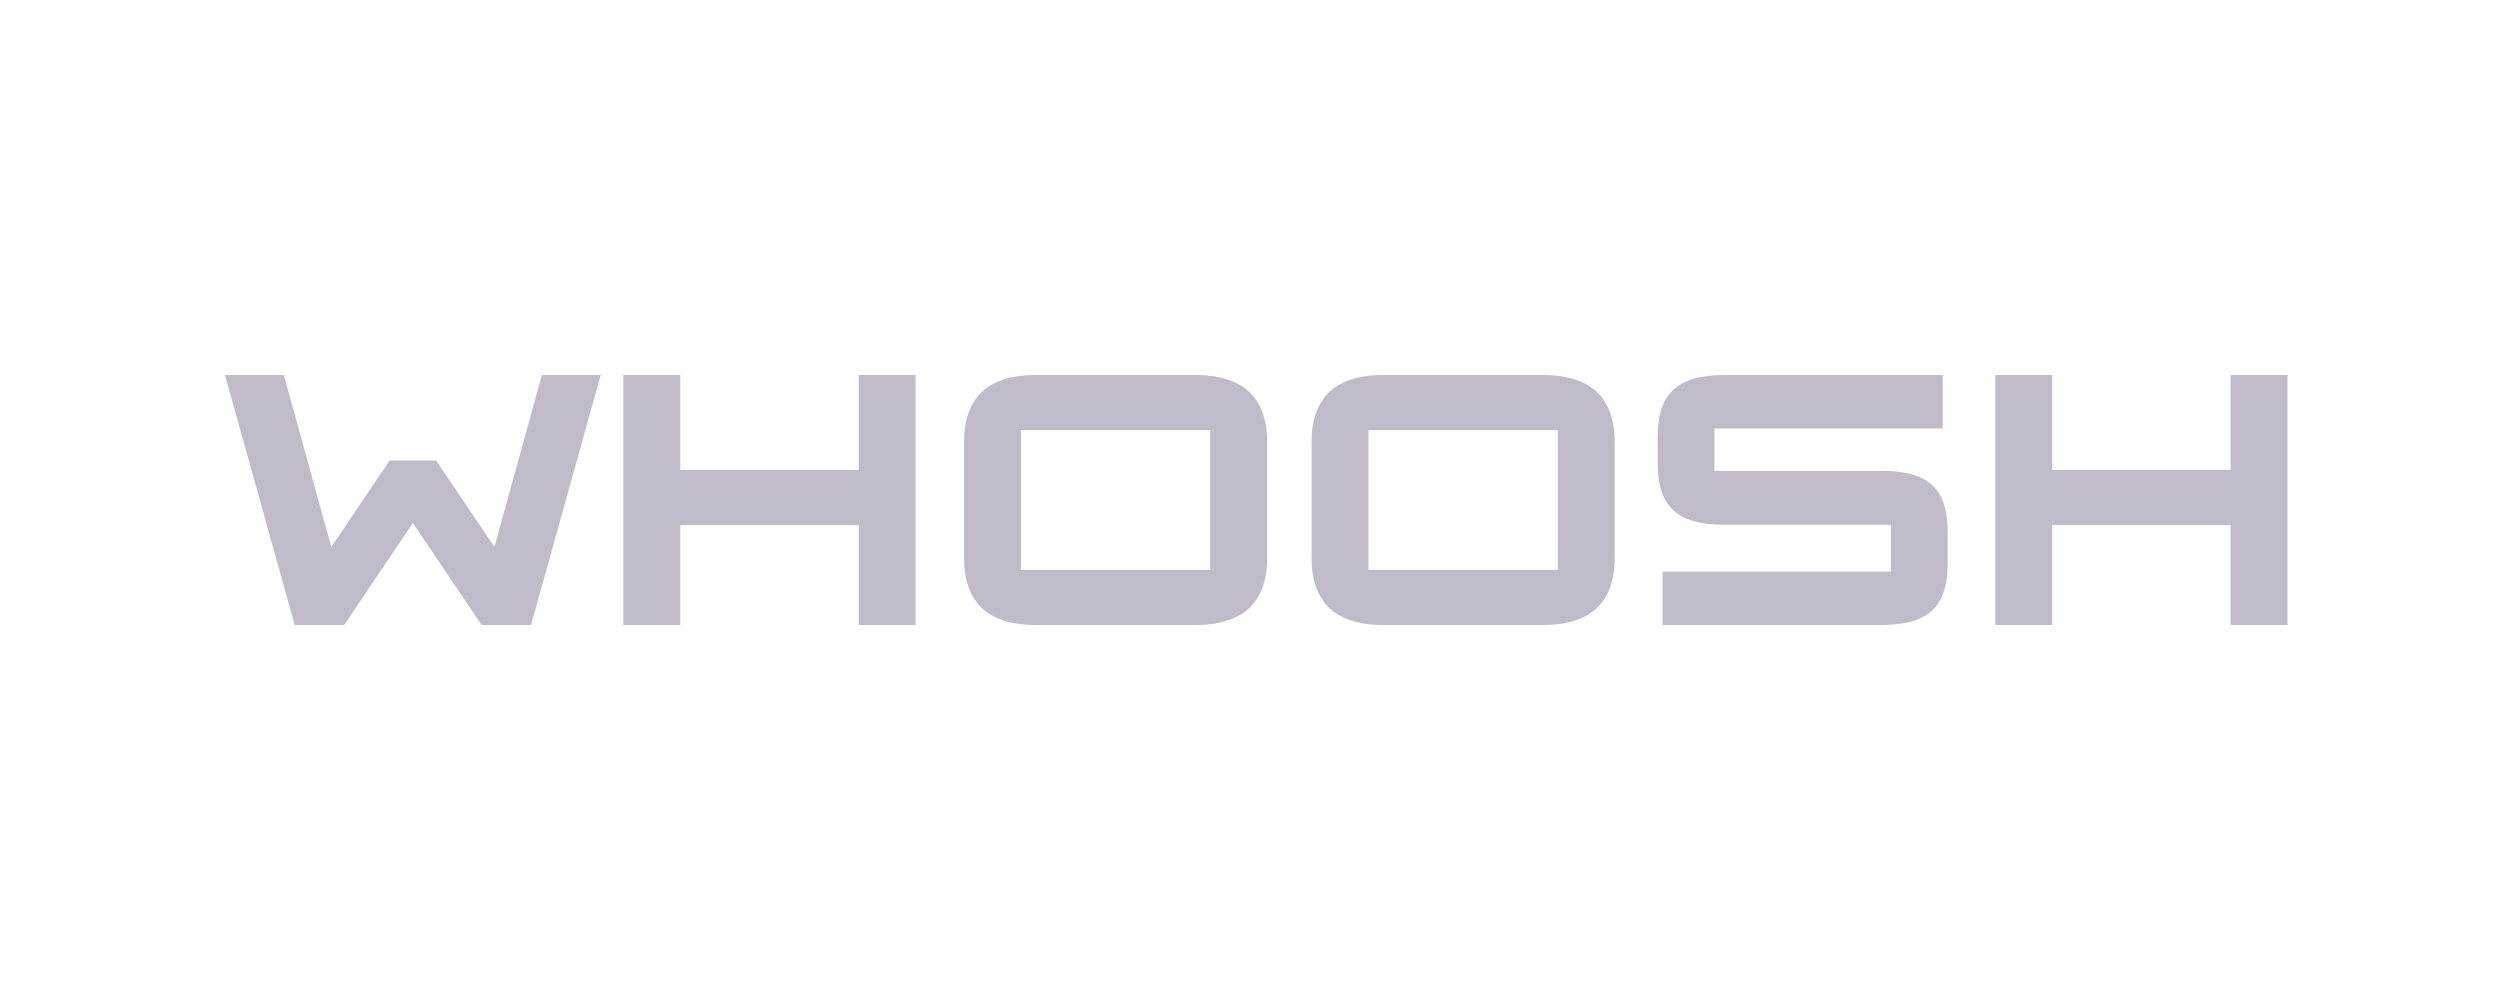 <?xml version="1.0" encoding="UTF-8"?> <svg xmlns="http://www.w3.org/2000/svg" width="130" height="52" viewBox="0 0 130 52" fill="none"><path d="M44.655 24.44H35.375V19.5H32.419V32.5H35.375V27.3H44.655V32.5H47.612V19.5H44.655V24.44Z" fill="#C1BAC8"></path><path d="M25.71 28.444L22.677 23.946H20.26L17.227 28.444L14.759 19.5H11.7L15.325 32.5H17.895L21.469 27.196L25.042 32.5H27.613L31.237 19.5H28.178L25.71 28.444Z" fill="#C1BAC8"></path><path d="M115.993 19.5V24.44H106.713V19.5H103.756V32.5H106.713V27.3H115.993V32.5H118.949V19.5H115.993Z" fill="#C1BAC8"></path><path d="M80.235 19.5H71.932C69.49 19.5 68.204 20.644 68.204 22.984V29.016C68.204 31.356 69.49 32.5 71.932 32.5H80.235C82.677 32.5 83.963 31.356 83.963 29.016V22.984C83.963 20.644 82.677 19.5 80.235 19.5ZM81.007 29.64H71.161V22.36H81.007V29.64Z" fill="#C1BAC8"></path><path d="M97.817 24.484H89.148V22.279H101.023V19.504H89.661C87.25 19.504 86.199 20.438 86.199 22.72V24.043C86.199 26.378 87.225 27.286 89.661 27.286H98.33V29.724H86.455V32.499H97.817C100.254 32.499 101.28 31.591 101.28 29.257V27.701C101.28 25.366 100.254 24.484 97.817 24.484V24.484Z" fill="#C1BAC8"></path><path d="M62.162 19.5H53.859C51.417 19.5 50.131 20.644 50.131 22.984V29.016C50.131 31.356 51.417 32.5 53.859 32.5H62.162C64.604 32.5 65.89 31.356 65.89 29.016V22.984C65.89 20.644 64.604 19.5 62.162 19.5ZM62.934 29.64H53.088V22.36H62.934V29.64Z" fill="#C1BAC8"></path></svg> 